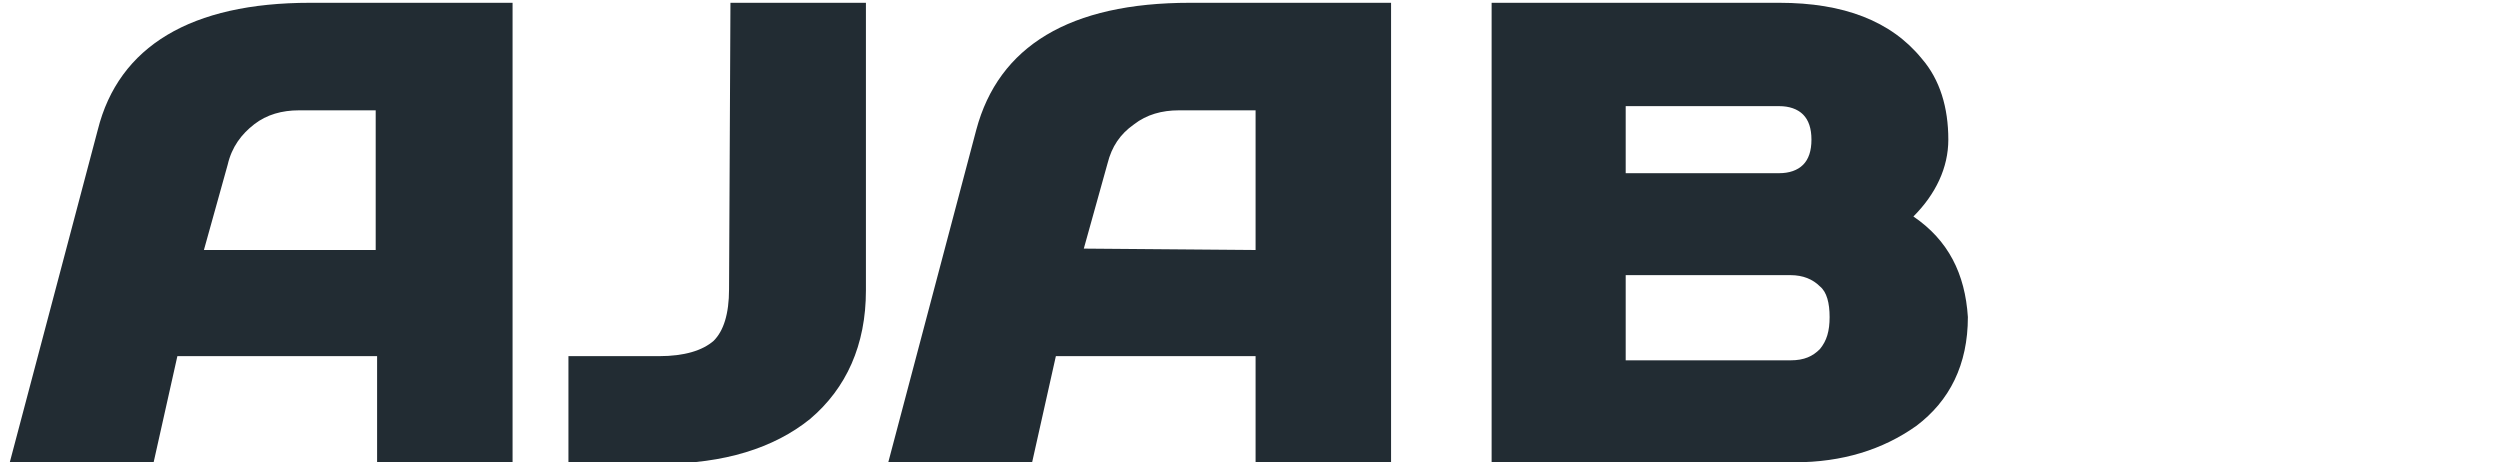 <?xml version="1.0" encoding="UTF-8"?>
<!-- Generator: Adobe Illustrator 28.1.0, SVG Export Plug-In . SVG Version: 6.00 Build 0)  -->
<svg xmlns="http://www.w3.org/2000/svg" xmlns:xlink="http://www.w3.org/1999/xlink" version="1.1" id="Lager_1" x="0px" y="0px" viewBox="0 0 179 33.1" style="enable-background:new 0 0 179 33.1;" xml:space="preserve">
<style type="text/css">
	.st0{fill:#222C33;}
</style>
<g>
	<path class="st0" d="M52.2,20.7c0,1.8-0.4,3-1.1,3.7c-0.8,0.7-2.1,1.1-3.9,1.1h-6.5v7.7h6.7c4.4,0,8-1.1,10.6-3.2   c2.6-2.2,4-5.3,4-9.2V0.2h-9.7L52.2,20.7L52.2,20.7z"></path>
	<path class="st0" d="M77.6,17.8l1.7-6.1c0.3-1.2,0.9-2.1,1.9-2.8c0.9-0.7,2-1,3.2-1h5.5v10L77.6,17.8L77.6,17.8z M69.9,9.3   l-6.3,23.8h10.3l1.7-7.6h14.3v7.6h9.7V0.2H85.2C76.6,0.2,71.5,3.3,69.9,9.3"></path>
	<path class="st0" d="M18.2,8.9c0.9-0.7,2-1,3.2-1h5.5v10H14.6l1.7-6.1C16.6,10.5,17.3,9.6,18.2,8.9 M7,9.3L0.7,33.1H11l1.7-7.6H27   v7.6h9.7V0.2H22.2C13.7,0.2,8.5,3.3,7,9.3"></path>
	<path class="st0" d="M116.4,12.4V7.6h11c0.7,0,1.3,0.2,1.7,0.6c0.4,0.4,0.6,1,0.6,1.8s-0.2,1.4-0.6,1.8c-0.4,0.4-1,0.6-1.7,0.6   C127.4,12.4,116.4,12.4,116.4,12.4z M131,22.7c0,1-0.2,1.7-0.7,2.3c-0.5,0.5-1.1,0.8-2.1,0.8h-11.8v-6.1h11.8   c0.9,0,1.6,0.3,2.1,0.8C130.8,20.9,131,21.7,131,22.7 M137,15.5c1.6-1.6,2.5-3.5,2.5-5.5c0-2.3-0.6-4.3-1.9-5.8   c-2.2-2.7-5.6-4-10.2-4h-20.6v32.9h21.7c3.4,0,6.3-0.9,8.7-2.6c2.4-1.8,3.7-4.4,3.7-7.8C140.7,19.6,139.5,17.2,137,15.5"></path>
</g>
</svg>
